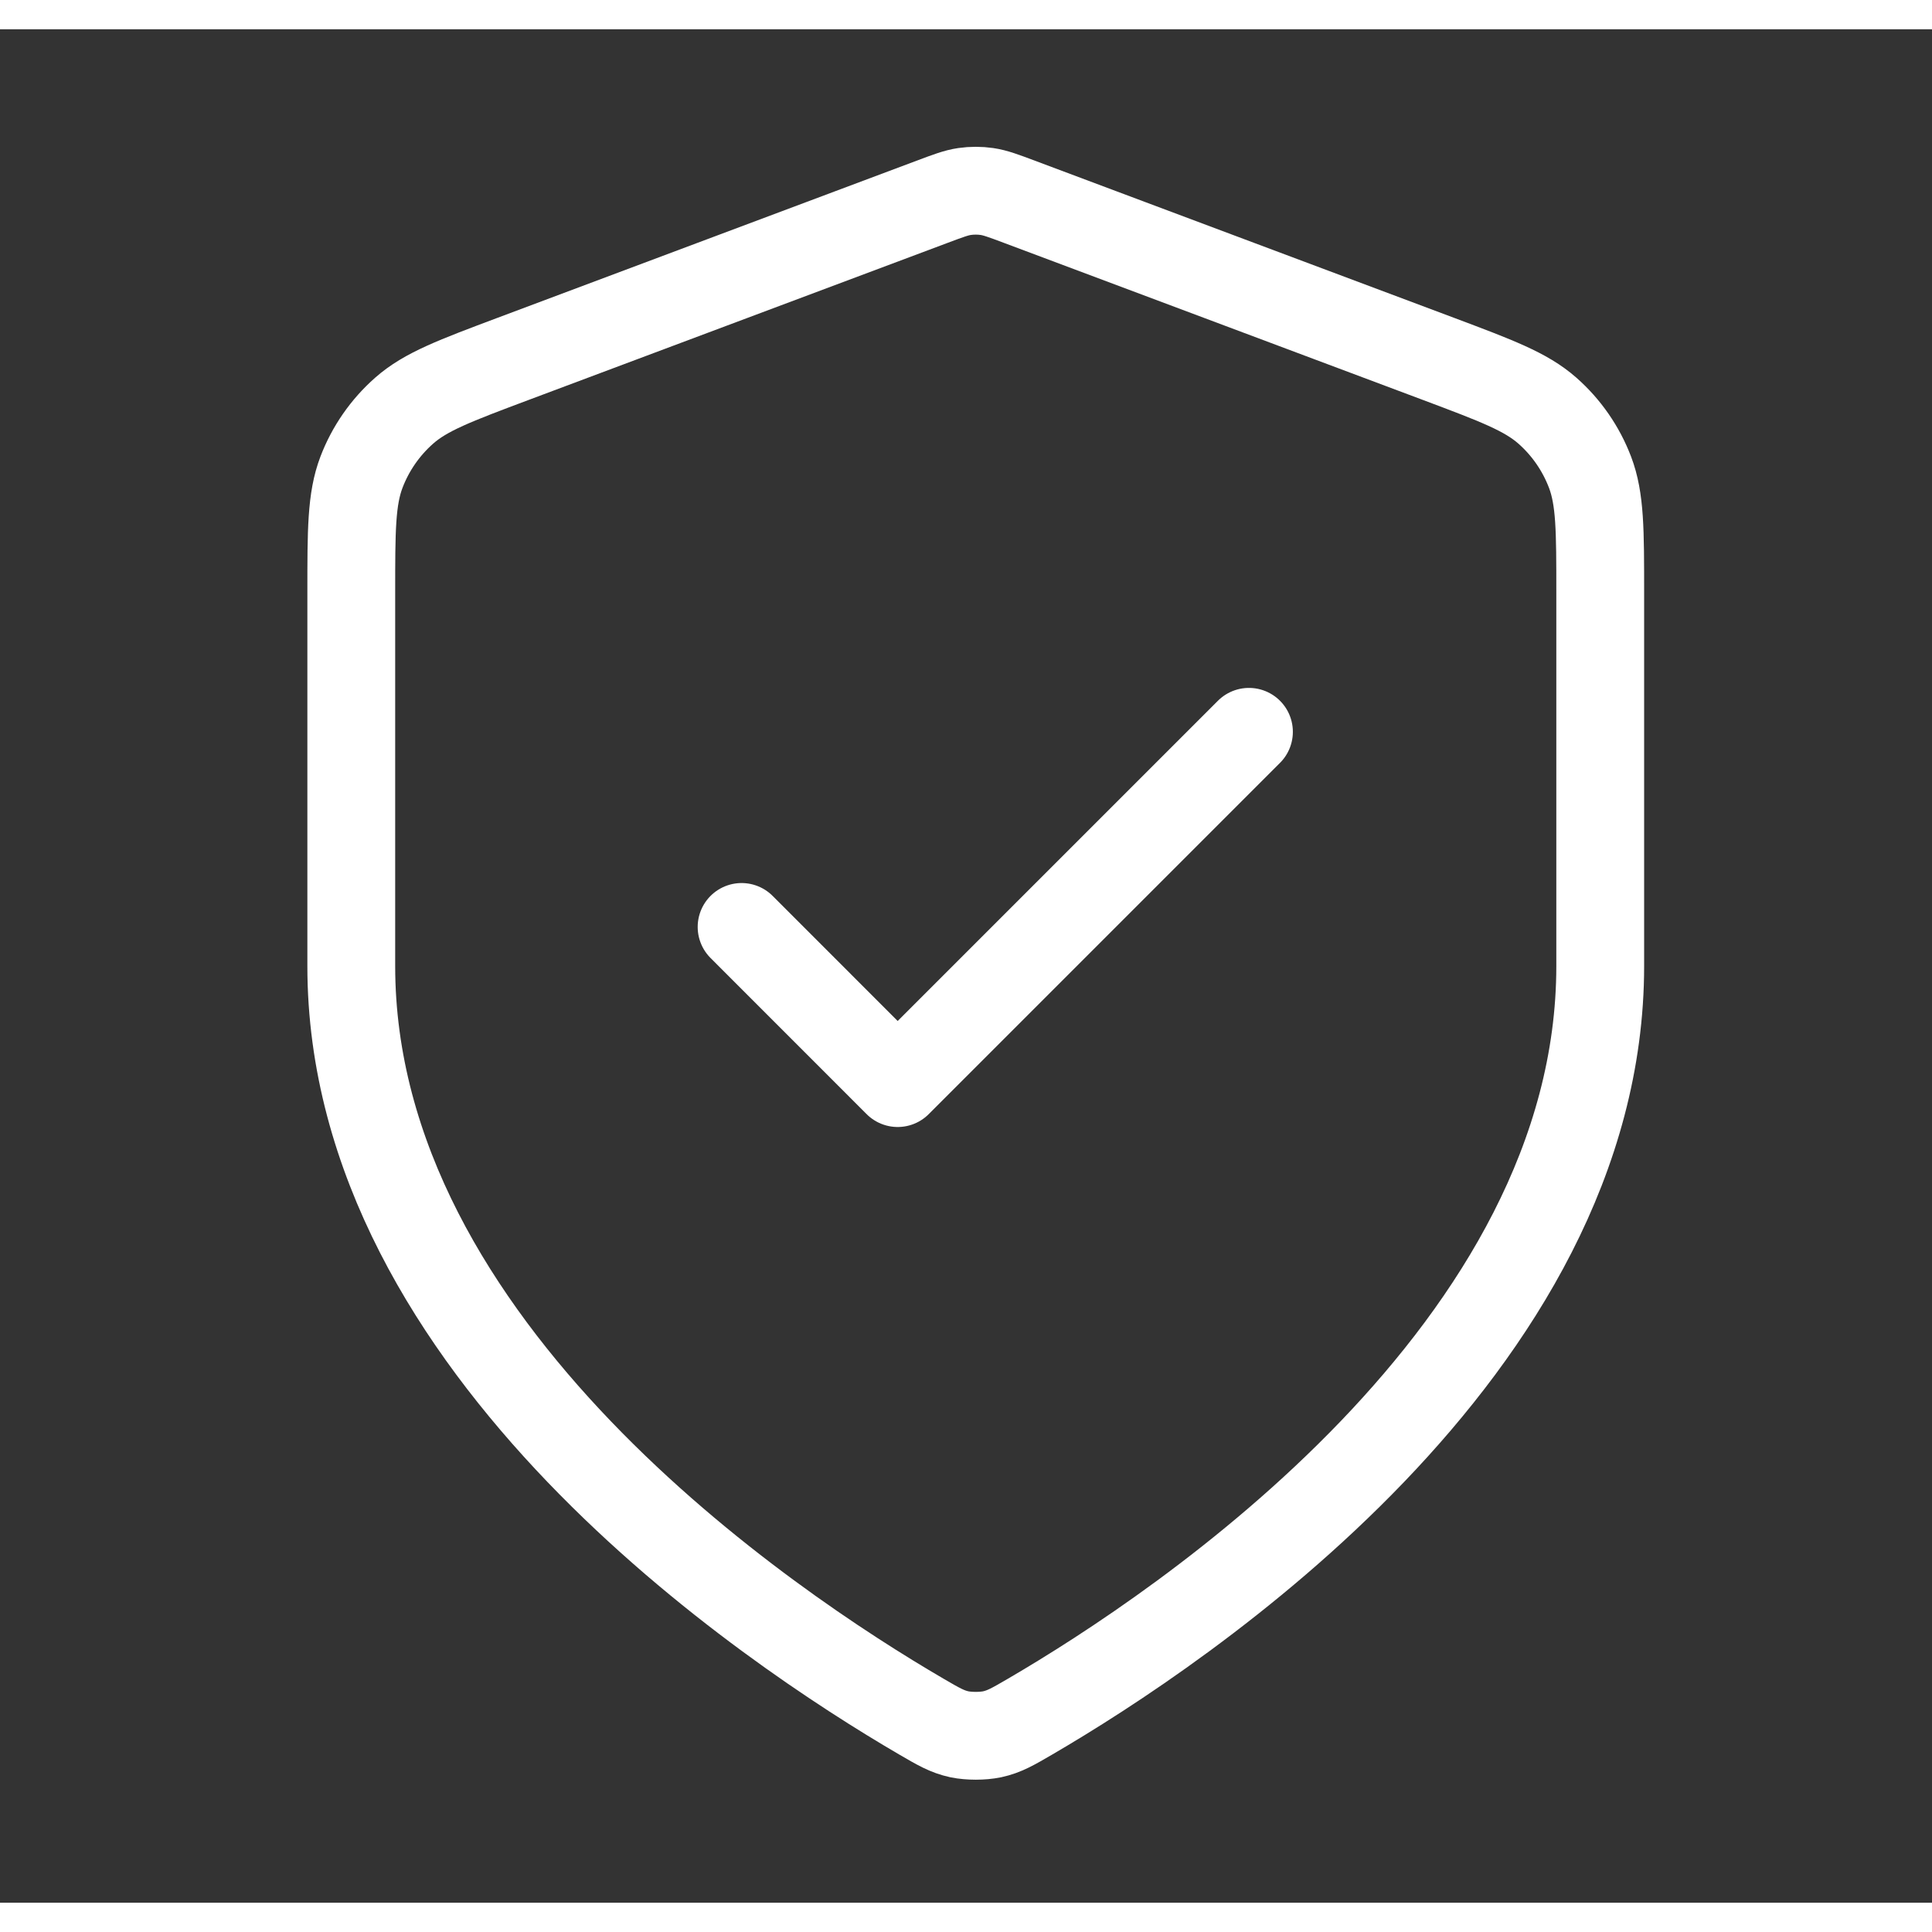 <svg width="48" height="48" viewBox="0 0 33 32" fill="none" xmlns="http://www.w3.org/2000/svg">
<rect x="0" y="0" width="33" height="32" fill="#333333" stroke="none"/>
<path d="M12.667 15.333L15.333 18L21.333 12M27.333 16C27.333 22.545 20.195 27.305 17.597 28.82C17.302 28.992 17.154 29.078 16.946 29.123C16.785 29.157 16.549 29.157 16.387 29.123C16.179 29.078 16.031 28.992 15.736 28.82C13.139 27.305 6 22.545 6 16V9.623C6 8.557 6 8.024 6.174 7.566C6.328 7.162 6.579 6.8 6.904 6.514C7.271 6.19 7.77 6.003 8.769 5.628L15.918 2.948C16.195 2.844 16.333 2.792 16.476 2.771C16.602 2.753 16.731 2.753 16.857 2.771C17 2.792 17.139 2.844 17.416 2.948L24.565 5.628C25.563 6.003 26.062 6.19 26.43 6.514C26.755 6.8 27.005 7.162 27.159 7.566C27.333 8.024 27.333 8.557 27.333 9.623V16Z" stroke="#FFFFFF" stroke-width="1.5" stroke-linecap="round" stroke-linejoin="round"/>
</svg>
